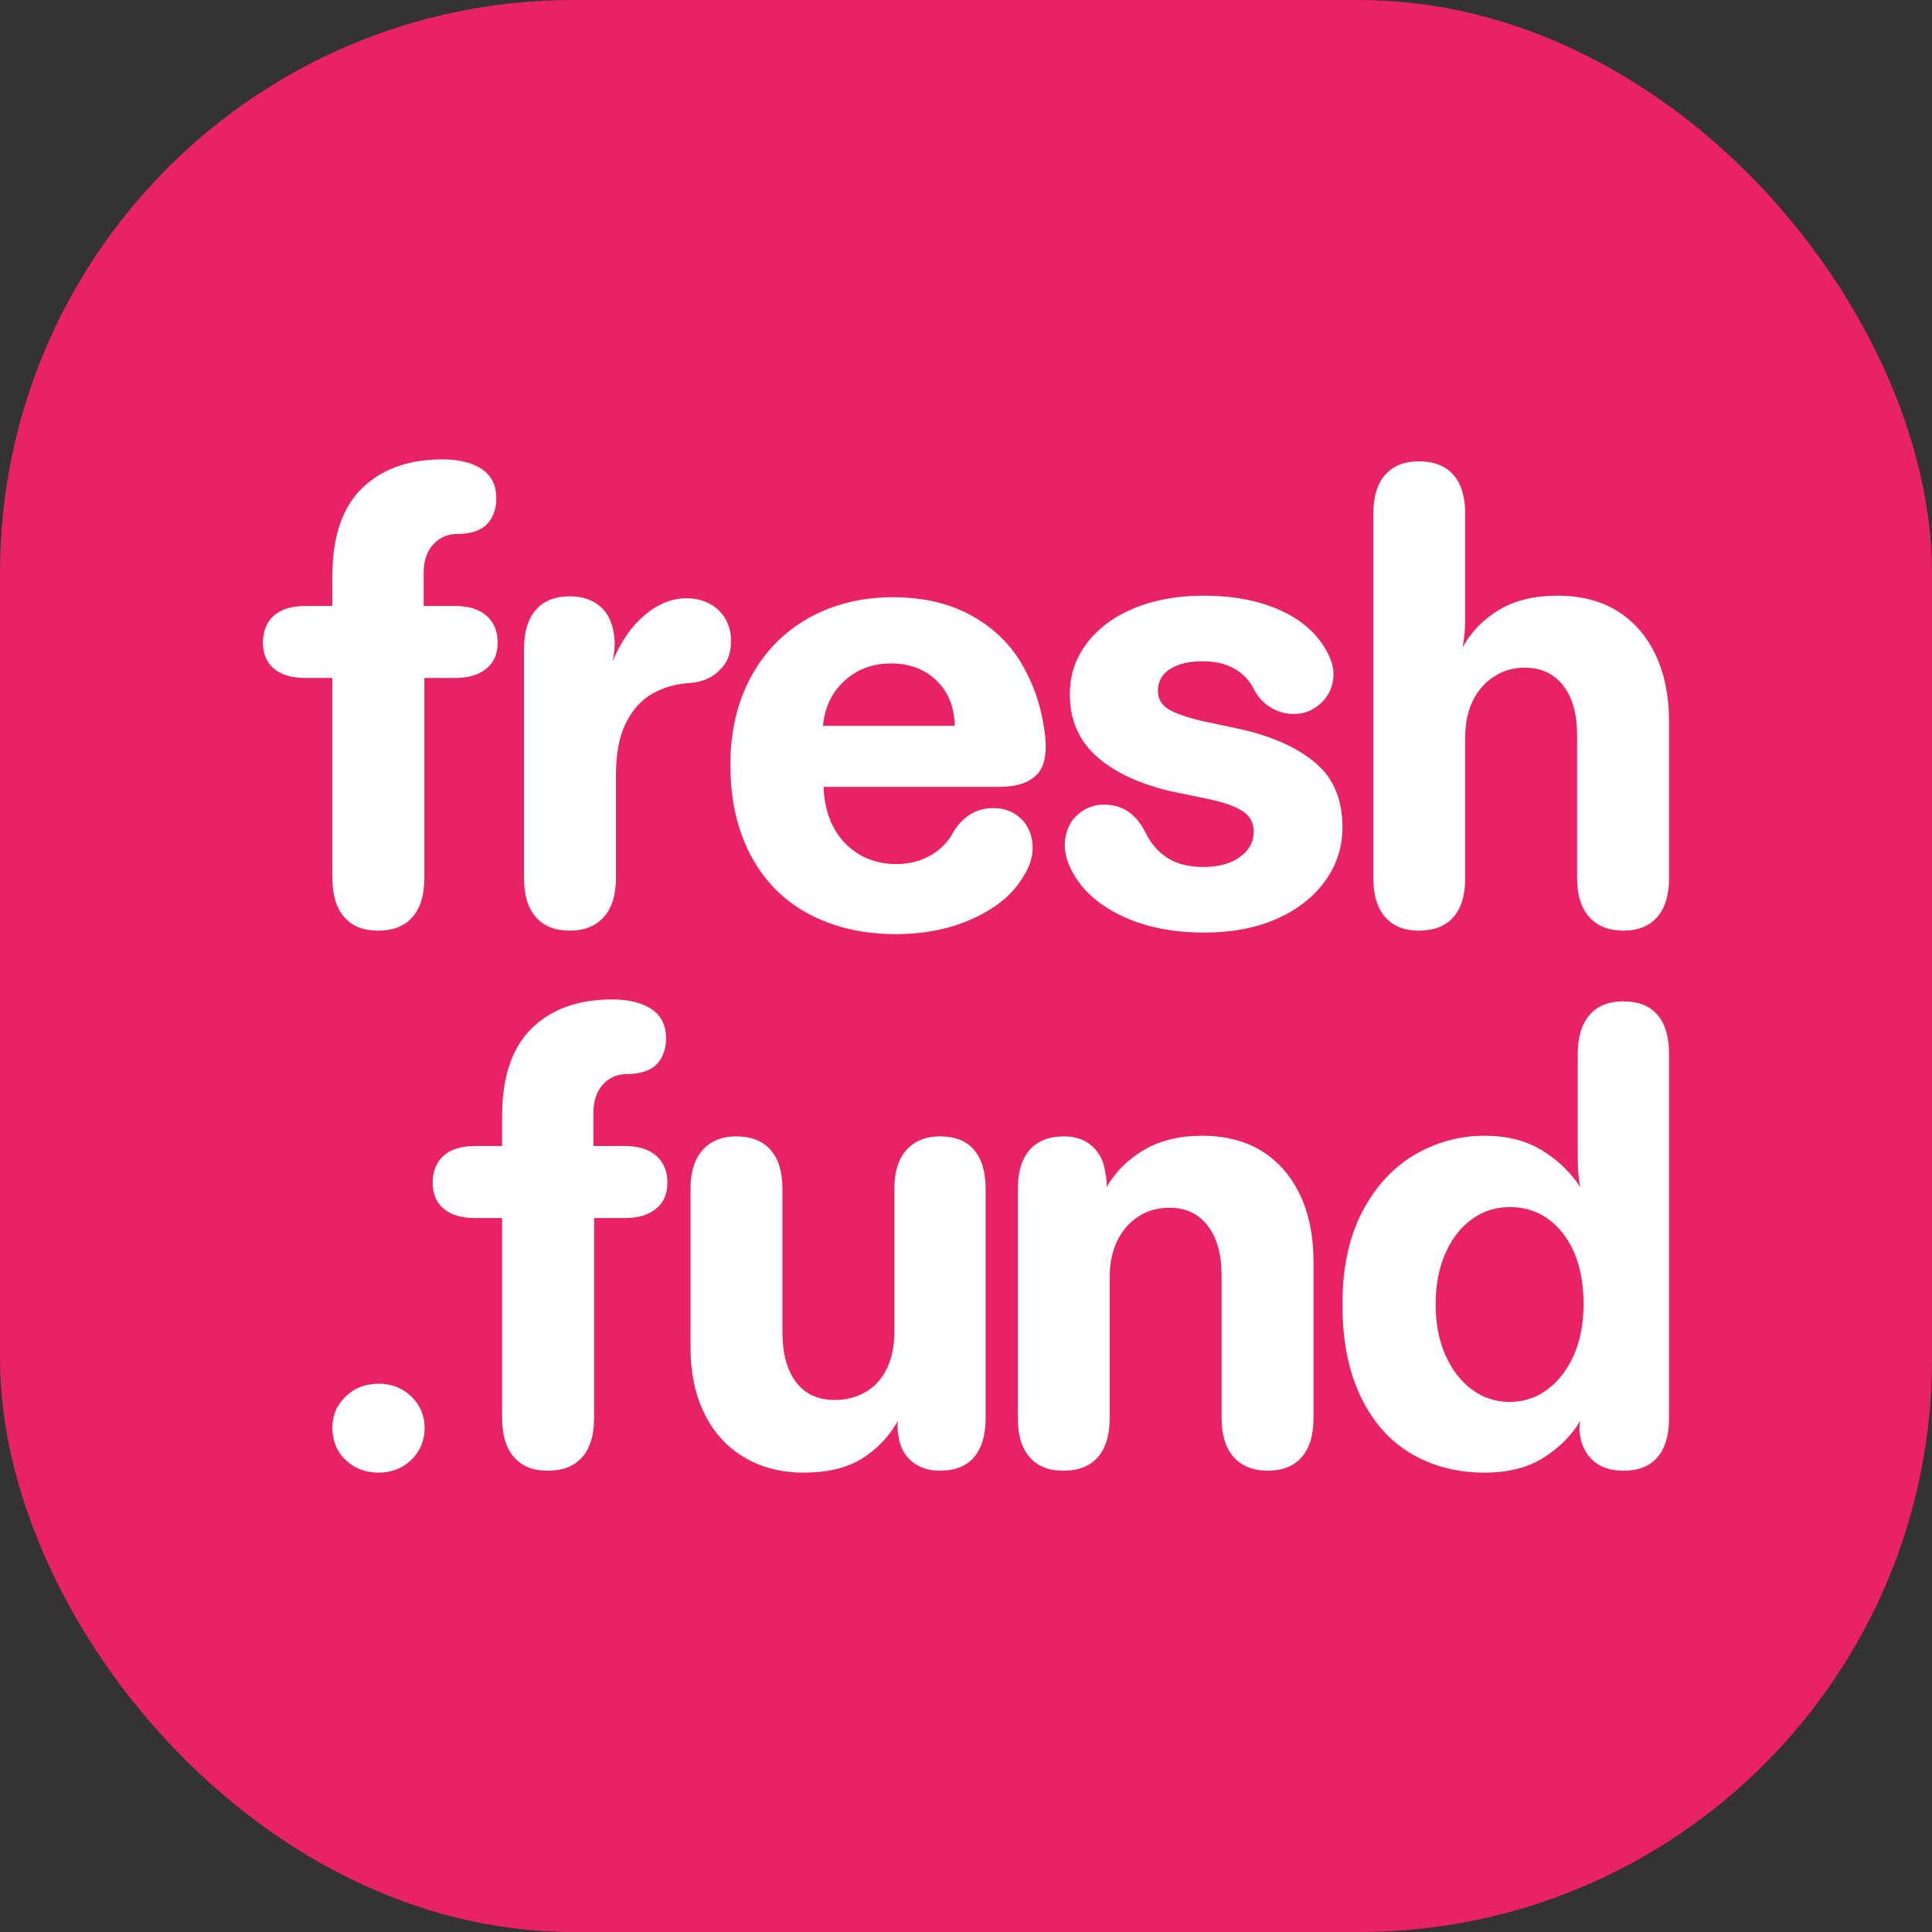 <?xml version="1.0" encoding="UTF-8"?><svg id="Layer_2" xmlns="http://www.w3.org/2000/svg" viewBox="0 0 601 601"><rect x="0" y="0" width="601" height="601" fill="#333333" stroke="none"/><defs><style>.cls-1{fill:#fff;}.cls-1,.cls-2{stroke-width:0px;}.cls-2{fill:#e92166;}</style></defs><g id="Layer_1-2"><rect class="cls-2" width="601" height="601" rx="178.2" ry="178.2"/><path class="cls-1" d="m143,166.1c-3.33-.13-6.03.9-8.1,3.1-2.07,2.2-3.1,5.17-3.1,8.9v10.4h9.8c4.13,0,7.37,1,9.7,3,2.33,2,3.5,4.8,3.5,8.4s-1.17,6.17-3.5,8.1c-2.33,1.93-5.57,2.9-9.7,2.9h-9.6v62.2c0,5.33-1.23,9.4-3.7,12.2-2.47,2.8-6.03,4.2-10.7,4.2s-8.03-1.4-10.5-4.2c-2.47-2.8-3.7-6.87-3.7-12.2v-62.2h-8.4c-4.27,0-7.53-.97-9.8-2.9-2.27-1.93-3.4-4.63-3.4-8.1s1.13-6.4,3.4-8.4c2.27-2,5.53-3,9.8-3h8.4v-9.4c0-12.13,3.07-21.2,9.2-27.2,6.13-6,14.47-9,25-9,5.47,0,9.73,1.13,12.8,3.4,2.67,2,4,4.93,4,8.8,0,1.73-.3,3.33-.9,4.8-.6,1.47-1.43,2.67-2.5,3.6-1.87,1.6-4.53,2.47-8,2.6Z"/><path class="cls-1" d="m219.2,187.1c1.73.67,3.13,1.54,4.2,2.6,2.67,2.53,4,5.73,4,9.6s-1.07,6.67-3.2,8.8c-2.4,2.67-5.73,4.13-10,4.4-4.13.27-7.9,1.37-11.3,3.3-3.4,1.93-6.13,4.97-8.2,9.1-2.07,4.13-3.1,9.53-3.1,16.2v32c0,5.33-1.27,9.4-3.8,12.2-2.53,2.8-6.07,4.2-10.6,4.2s-8.03-1.4-10.5-4.2c-2.47-2.8-3.7-6.87-3.7-12.2v-71c0-5.46,1.23-9.6,3.7-12.4,2.47-2.8,5.97-4.2,10.5-4.2,4.13,0,7.43,1.17,9.9,3.5,2.47,2.33,3.83,5.83,4.1,10.5,0,2.27-.2,4.33-.6,6.2,2.53-6.13,5.87-10.93,10-14.4,4.13-3.47,8.47-5.2,13-5.2,2,0,3.87.33,5.6,1Z"/><path class="cls-1" d="m322.7,240.78c2.47-2.67,3.17-7.4,2.1-14.2-1.07-7.33-3.43-14.1-7.1-20.3-3.67-6.2-8.9-11.17-15.7-14.9-6.8-3.73-14.93-5.6-24.4-5.6s-18.43,2.17-26.1,6.5c-7.67,4.33-13.63,10.43-17.9,18.3-4.27,7.87-6.4,17-6.4,27.4,0,10.93,2.17,20.4,6.5,28.4,4.33,8,10.4,14.03,18.2,18.1,7.8,4.07,16.7,6.1,26.7,6.1,9.07,0,17.13-1.63,24.2-4.9,7.07-3.27,12.13-7.43,15.2-12.5,2.4-3.6,3.47-7.1,3.2-10.5-.27-3.4-1.53-6.13-3.8-8.2-2.27-2.07-5.07-3.1-8.4-3.1-2.67,0-5.03.63-7.1,1.9-2.07,1.27-3.83,3.1-5.3,5.5-1.6,3.07-3.97,5.5-7.1,7.3-3.13,1.8-6.7,2.7-10.7,2.7-4.4,0-8.3-1.03-11.7-3.1-3.4-2.07-6.03-4.9-7.9-8.5-1.87-3.6-2.87-7.73-3-12.4h54.6c5.47,0,9.43-1.33,11.9-4Zm-66.7-15c.53-5.73,2.77-10.4,6.7-14,3.93-3.6,8.77-5.4,14.5-5.4s10.43,1.77,14.1,5.3c3.67,3.53,5.57,8.23,5.7,14.1h-41Z"/><path class="cls-1" d="m364,208.1c-2.53,1.6-3.8,3.87-3.8,6.8,0,2.4,1.03,4.27,3.1,5.6,2.07,1.33,5.63,2.6,10.7,3.8l12.2,2.6c9.87,2.27,17.57,5.77,23.1,10.5,5.53,4.73,8.3,11.37,8.3,19.9,0,6.27-1.83,11.9-5.5,16.9-3.67,5-8.7,8.9-15.1,11.7-6.4,2.8-13.87,4.2-22.4,4.2-9.87,0-18.43-1.73-25.7-5.2-7.27-3.47-12.43-8.13-15.5-14-1.87-3.6-2.53-7-2-10.2.53-3.2,1.93-5.73,4.2-7.6,2.27-1.87,4.87-2.8,7.8-2.8s5.47.73,7.6,2.2c2.13,1.47,3.93,3.67,5.4,6.6,1.6,3.33,3.87,5.93,6.8,7.8,2.93,1.87,6.67,2.8,11.2,2.8s8.43-1.03,11.3-3.1c2.87-2.07,4.3-4.7,4.3-7.9,0-2.67-1.07-4.73-3.2-6.2-2.13-1.47-5.53-2.73-10.2-3.8l-12.6-2.6c-10-2.4-17.7-6.07-23.1-11-5.4-4.93-8.1-11.33-8.1-19.2,0-5.87,1.77-11.13,5.3-15.8,3.53-4.67,8.43-8.3,14.7-10.9,6.27-2.6,13.47-3.9,21.6-3.9,8.93,0,16.7,1.43,23.3,4.3,6.6,2.87,11.43,6.9,14.5,12.1,2.13,3.47,2.97,6.73,2.5,9.8-.47,3.07-1.87,5.6-4.2,7.6-2.33,2-4.97,3-7.9,3s-5.33-.73-7.6-2.2c-2.27-1.47-4-3.47-5.2-6-1.47-2.67-3.53-4.7-6.2-6.1-2.67-1.4-5.8-2.1-9.4-2.1-4.27,0-7.67.8-10.2,2.4Z"/><path class="cls-1" d="m430.9,285.3c-2.47-2.8-3.7-6.87-3.7-12.2v-113.2c0-5.33,1.23-9.4,3.7-12.2,2.47-2.8,5.97-4.2,10.5-4.2s8.23,1.4,10.7,4.2c2.47,2.8,3.7,6.87,3.7,12.2v32.4c0,2.93-.27,5.93-.8,9,2.8-4.93,6.63-8.83,11.5-11.7,4.87-2.87,10.9-4.3,18.1-4.3s13.57,1.63,18.7,4.9c5.13,3.27,9.07,7.83,11.8,13.7,2.73,5.87,4.1,12.73,4.1,20.6v48.6c0,5.33-1.23,9.4-3.7,12.2-2.47,2.8-5.97,4.2-10.5,4.2s-8.07-1.4-10.6-4.2c-2.53-2.8-3.8-6.87-3.8-12.2v-44.4c0-6.53-1.43-11.67-4.3-15.4-2.87-3.73-6.9-5.6-12.1-5.6-3.47,0-6.63.93-9.5,2.8-2.87,1.87-5.07,4.4-6.6,7.6-1.53,3.2-2.3,6.87-2.3,11v44c0,5.33-1.23,9.4-3.7,12.2-2.47,2.8-6.03,4.2-10.7,4.2s-8.03-1.4-10.5-4.2Z"/><path class="cls-1" d="m107.53,454.19c-2.75-2.61-4.13-5.94-4.13-9.99s1.38-7.12,4.13-9.78c2.75-2.65,6.16-3.98,10.21-3.98s7.46,1.33,10.21,3.98c2.75,2.66,4.13,5.92,4.13,9.78s-1.38,7.27-4.13,9.92c-2.75,2.65-6.16,3.98-10.21,3.98s-7.46-1.3-10.21-3.91Z"/><path class="cls-1" d="m195.8,334.1c-3.33-.13-6.03.9-8.1,3.1-2.07,2.2-3.1,5.17-3.1,8.9v10.4h9.8c4.13,0,7.37,1,9.7,3,2.33,2,3.5,4.8,3.5,8.4s-1.17,6.17-3.5,8.1c-2.33,1.93-5.57,2.9-9.7,2.9h-9.6v62.2c0,5.33-1.23,9.4-3.7,12.2-2.47,2.8-6.03,4.2-10.7,4.2s-8.03-1.4-10.5-4.2c-2.47-2.8-3.7-6.87-3.7-12.2v-62.2h-8.4c-4.27,0-7.53-.97-9.8-2.9-2.27-1.93-3.4-4.63-3.4-8.1s1.13-6.4,3.4-8.4c2.27-2,5.53-3,9.8-3h8.4v-9.4c0-12.13,3.07-21.2,9.2-27.2,6.13-6,14.47-9,25-9,5.47,0,9.73,1.13,12.8,3.4,2.67,2,4,4.93,4,8.8,0,1.73-.3,3.33-.9,4.8-.6,1.47-1.43,2.67-2.5,3.6-1.87,1.6-4.53,2.47-8,2.6Z"/><path class="cls-1" d="m231.6,453.4c-5.33-3.13-9.47-7.63-12.4-13.5-2.93-5.87-4.4-12.87-4.4-21v-49c0-5.33,1.27-9.4,3.8-12.2,2.53-2.8,6-4.2,10.4-4.2,4.67,0,8.23,1.4,10.7,4.2,2.47,2.8,3.7,6.87,3.7,12.2v44.6c0,6.53,1.4,11.67,4.2,15.4,2.8,3.73,6.8,5.6,12,5.6,3.6,0,6.83-.83,9.7-2.5,2.87-1.67,5.07-4.1,6.6-7.3,1.53-3.2,2.3-6.93,2.3-11.2v-44.6c0-5.33,1.27-9.4,3.8-12.2,2.53-2.8,6-4.2,10.4-4.2,4.67,0,8.2,1.4,10.6,4.2s3.6,6.87,3.6,12.2v71.2c0,5.33-1.2,9.4-3.6,12.2s-5.93,4.2-10.6,4.2c-3.6,0-6.57-1-8.9-3-2.33-2-3.7-4.8-4.1-8.4-.27-1.33-.27-2.73,0-4.2-2.8,4.93-6.53,8.87-11.2,11.8-4.67,2.93-10.73,4.4-18.2,4.4-6.93,0-13.07-1.57-18.4-4.7Z"/><path class="cls-1" d="m320.3,453.3c-2.47-2.8-3.7-6.87-3.7-12.2v-71c0-5.46,1.23-9.6,3.7-12.4,2.47-2.8,6.03-4.2,10.7-4.2,3.6,0,6.53,1.03,8.8,3.1,2.27,2.07,3.6,4.77,4,8.1.4,1.73.53,3.27.4,4.6,2.8-4.8,6.7-8.67,11.7-11.6,5-2.93,11.03-4.4,18.1-4.4s13.57,1.63,18.7,4.9c5.13,3.27,9.07,7.83,11.8,13.7,2.73,5.87,4.1,12.73,4.1,20.6v48.6c0,5.33-1.23,9.4-3.7,12.2-2.47,2.8-5.97,4.2-10.5,4.2s-8.07-1.4-10.6-4.2c-2.53-2.8-3.8-6.87-3.8-12.2v-44.4c0-6.53-1.43-11.67-4.3-15.4-2.87-3.73-6.83-5.6-11.9-5.6-3.73,0-7,.93-9.8,2.8-2.8,1.87-4.97,4.4-6.5,7.6-1.53,3.2-2.3,6.87-2.3,11v44c0,5.33-1.23,9.4-3.7,12.2-2.47,2.8-6.03,4.2-10.7,4.2s-8.03-1.4-10.5-4.2Z"/><path class="cls-1" d="m515.6,315.7c-2.4-2.8-5.93-4.2-10.6-4.2s-8.03,1.4-10.5,4.2c-2.47,2.8-3.7,6.87-3.7,12.2v32c0,4,.27,7.13.8,9.4-3.07-4.67-7.07-8.5-12-11.5-4.93-3-10.87-4.5-17.8-4.5-7.73,0-14.97,1.97-21.7,5.9-6.73,3.93-12.17,9.83-16.3,17.7-4.13,7.87-6.2,17.47-6.2,28.8s1.9,20.93,5.7,28.8c3.8,7.87,9.03,13.77,15.7,17.7,6.67,3.93,14.27,5.9,22.8,5.9,7.47,0,13.67-1.6,18.6-4.8,4.93-3.2,8.67-7,11.2-11.4-.27,1.2-.33,2.47-.2,3.8.4,3.6,1.77,6.47,4.1,8.6,2.33,2.13,5.5,3.2,9.5,3.2,4.67,0,8.2-1.4,10.6-4.2s3.6-6.87,3.6-12.2v-113.2c0-5.33-1.2-9.4-3.6-12.2Zm-26,105.8c-2,4.53-4.73,8.1-8.2,10.7-3.47,2.6-7.4,3.9-11.8,3.9s-8.33-1.3-11.8-3.9c-3.47-2.6-6.2-6.17-8.2-10.7-2-4.53-3-9.8-3-15.8s1-11.27,3-15.8c2-4.53,4.73-8.07,8.2-10.6,3.47-2.53,7.4-3.8,11.8-3.8,6.8,0,12.33,2.73,16.6,8.2,4.27,5.47,6.4,12.8,6.4,22,0,6-1,11.27-3,15.8Z"/></g></svg>